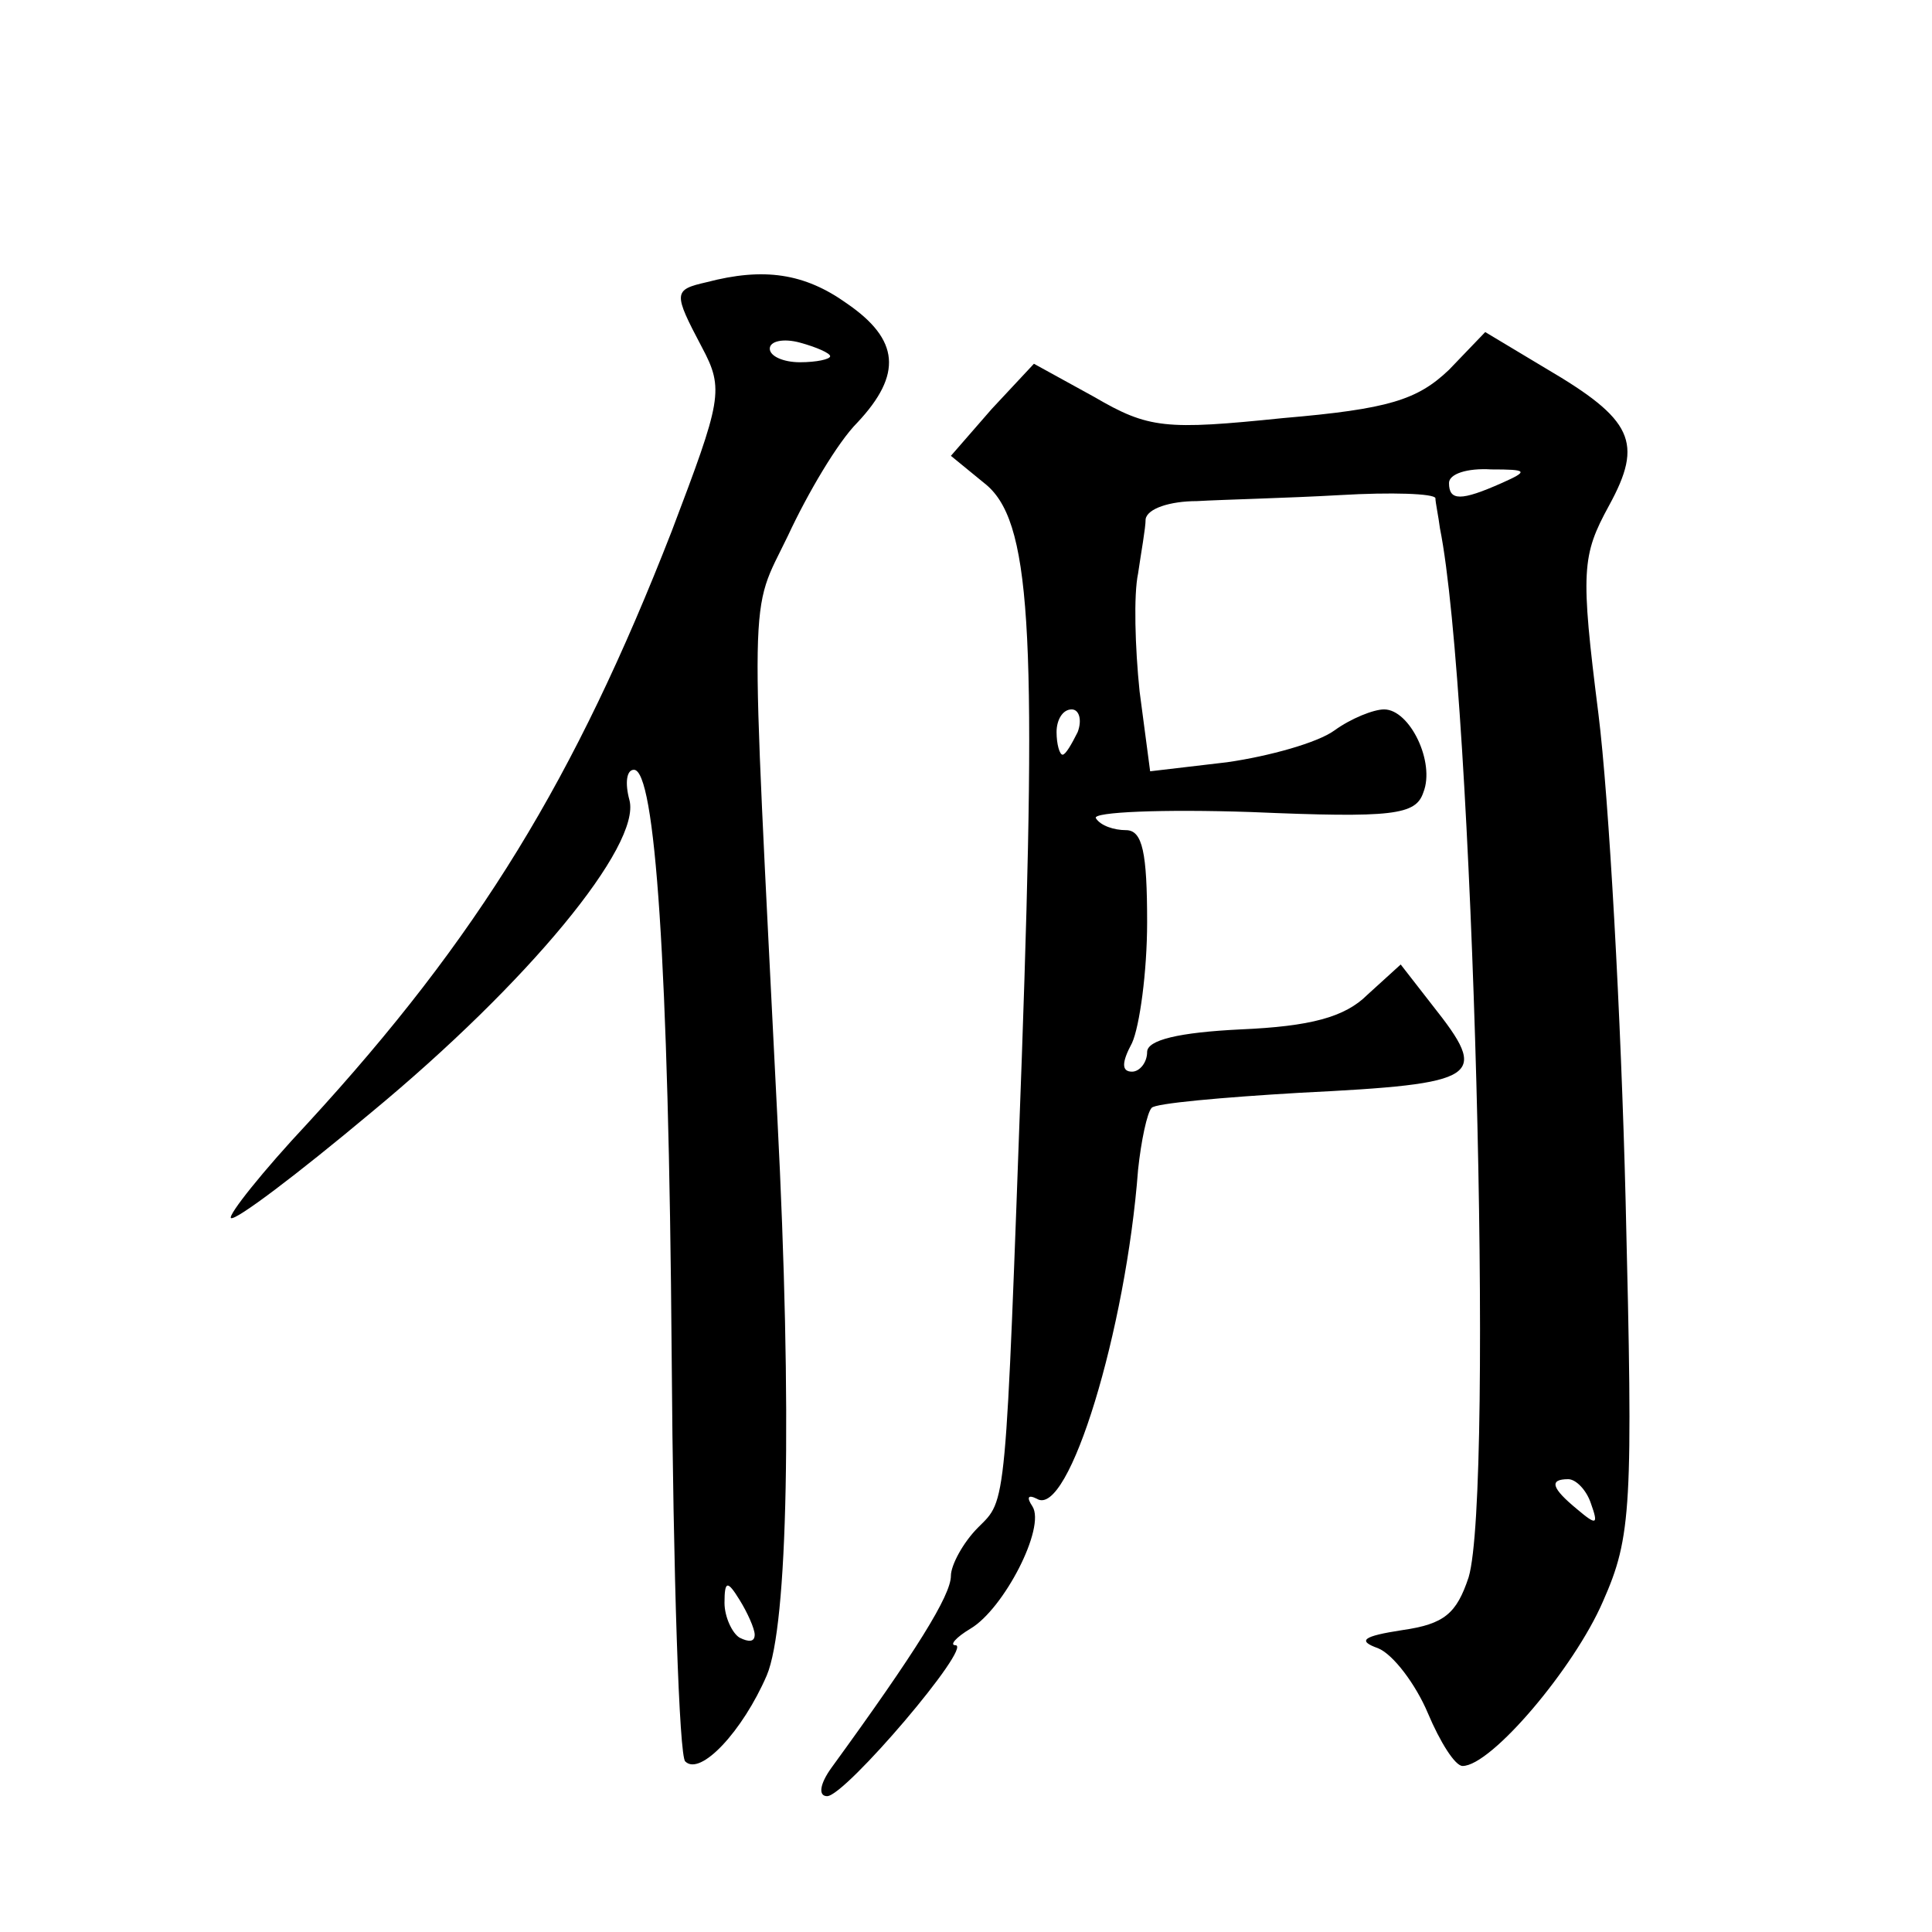 <?xml version="1.0" standalone="no"?>
<!DOCTYPE svg PUBLIC "-//W3C//DTD SVG 20010904//EN"
 "http://www.w3.org/TR/2001/REC-SVG-20010904/DTD/svg10.dtd">
<svg version="1.0" xmlns="http://www.w3.org/2000/svg"
 width="128pt" height="128pt" viewBox="0 0 128 128"
 preserveAspectRatio="xMidYMid meet">
<g transform="translate(0,128) scale(0.1,-0.1)"
fill="#0" stroke="none">
<path d="M468 1093 c-22 -5 -22 -7 -3 -43 15 -28 13 -35 -20 -122 -64 -164 -128
-269 -241 -392 -30 -32 -53 -61 -51 -63 3 -2 44 29 93 70 104 86 179 177 171 207
-3 11 -2 20 3 20 14 0 23 -127 25 -388 1 -145 5 -266 9 -269 10 -10 38 20 54 57
14 33 17 175 7 370 -18 361 -19 331 7 385 13 28 33 62 46 75 30 32 28 55 -7 79
-28 20 -55 24 -93 14z m82 -49 c0 -2 -9 -4 -20 -4 -11 0 -20 4 -20 9 0 5 9 7 20
4 11 -3 20 -7 20 -9z m-50 -847 c0 -5 -4 -5 -10 -2 -5 3 -10 14 -10 23 0 15 2 15
10 2 5 -8 10 -19 10 -23z M960 1035 c-21 -20 -40 -26 -110 -32 -78 -8 -89 -7 -125
14 l-40 22 -28 -30 -27 -31 22 -18 c31 -24 35 -95 25 -380 -11 -303 -10 -293 -29
-312 -10 -10 -18 -25 -18 -32 0 -13 -23 -50 -79 -127 -8 -11 -9 -19 -3 -19 12 0
97 100 85 100 -4 0 0 5 10 11 22 13 50 67 41 81 -4 6 -3 8 3 5 21 -13 59 112 67
218 2 19 6 38 9 41 2 3 47 7 98 10 121 6 126 10 88 58 l-21 27 -22 -20 c-15 -15
-38 -21 -84 -23 -41 -2 -62 -7 -62 -15 0 -7 -5 -13 -10 -13 -7 0 -7 6 0 19 5 11
10 47 10 80 0 46 -3 61 -14 61 -8 0 -17 3 -20 8 -2 4 44 6 103 4 94 -4 109 -2 114
13 8 20 -9 55 -26 55 -7 0 -22 -6 -33 -14 -11 -8 -43 -17 -71 -21 l-51 -6 -7 53
c-3 29 -4 64 -1 78 2 14 5 30 5 36 1 7 16 12 34 12 17 1 60 2 95 4 34 2 62 1 63
-2 0 -3 2 -12 3 -20 22 -109 36 -638 19 -695 -8 -24 -16 -31 -44 -35 -26 -4 -30
-7 -16 -12 10 -4 25 -24 33 -43 8 -19 18 -35 23 -35 19 0 74 65 93 109 19 43 20
62 15 266 -3 121 -11 266 -18 322 -12 95 -11 105 7 138 23 42 16 57 -42 91 l-40
24 -24 -25z m35 -75 c-27 -12 -35 -12 -35 0 0 6 12 10 28 9 24 0 25 -1 7 -9z m-281
-165 c-4 -8 -8 -15 -10 -15 -2 0 -4 7 -4 15 0 8 4 15 10 15 5 0 7 -7 4 -15z m340
-511 c5 -14 4 -15 -9 -4 -17 14 -19 20 -6 20 5 0 12 -7 15 -16z"/>
</g>
</svg>
